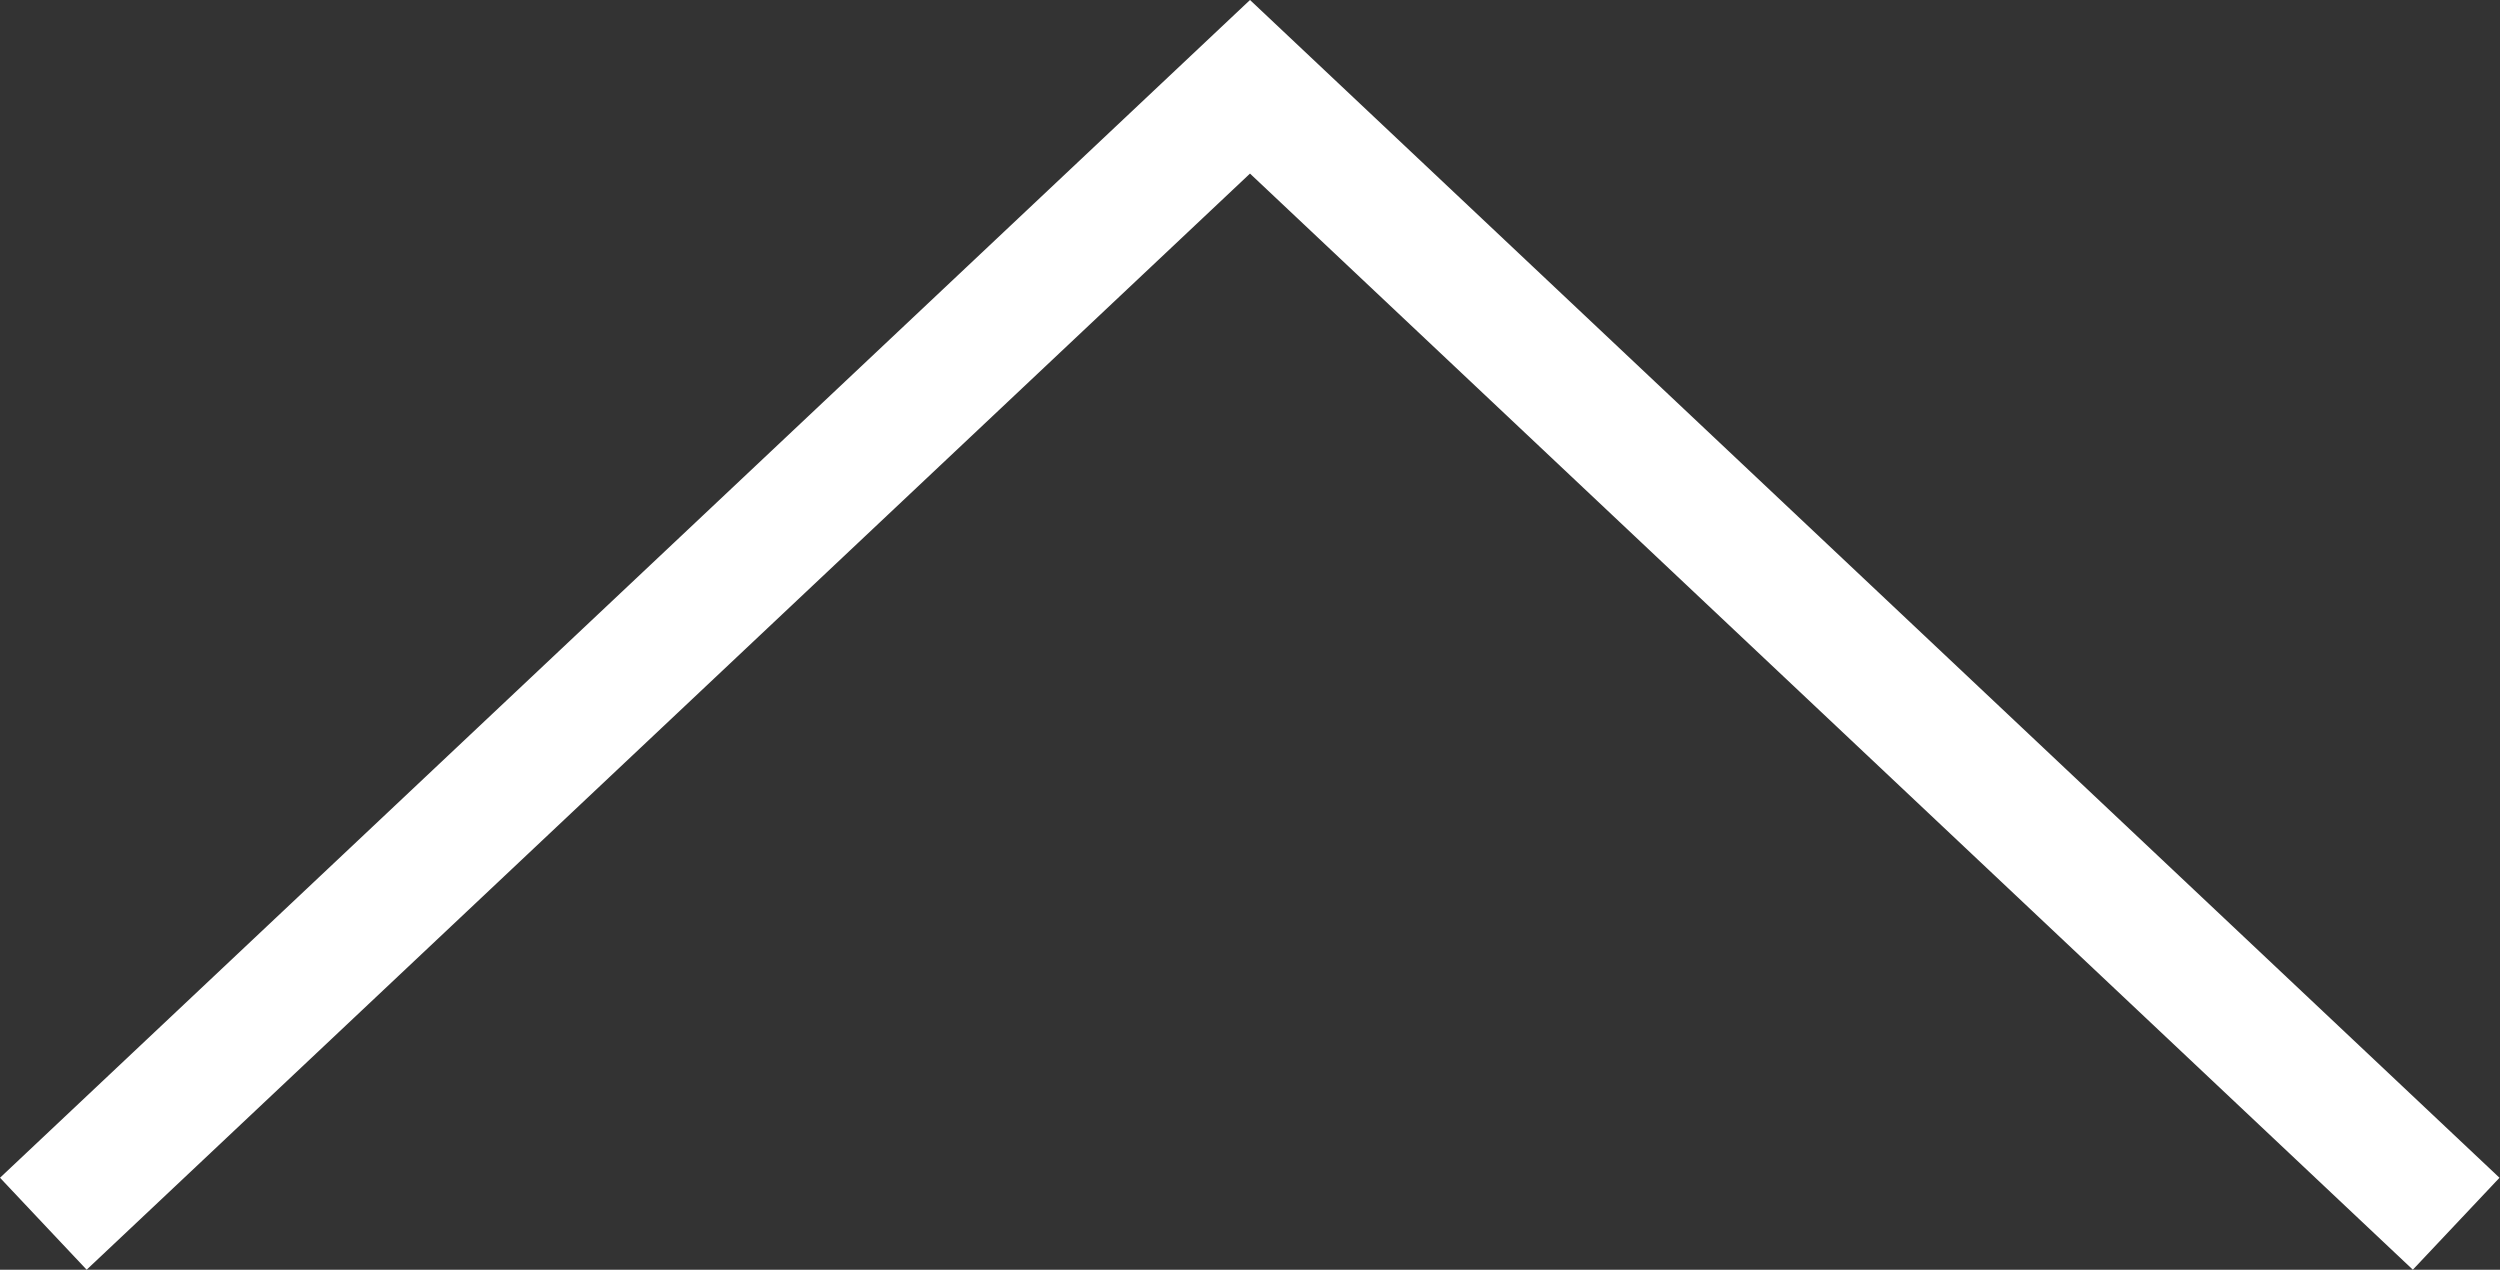 <svg xmlns="http://www.w3.org/2000/svg" width="19.79" height="10.051" viewBox="0 0 19.79 10.051">
    <rect x="0" y="0" width="19.79" height="10.051" fill="#333333" stroke="none"/>
    <path d="M0,19.1,9,9.552,0,0" transform="translate(0.343 9.687) rotate(-90)" fill="rgba(0,0,0,0)" stroke="#FFF" stroke-width="1" />
</svg>
